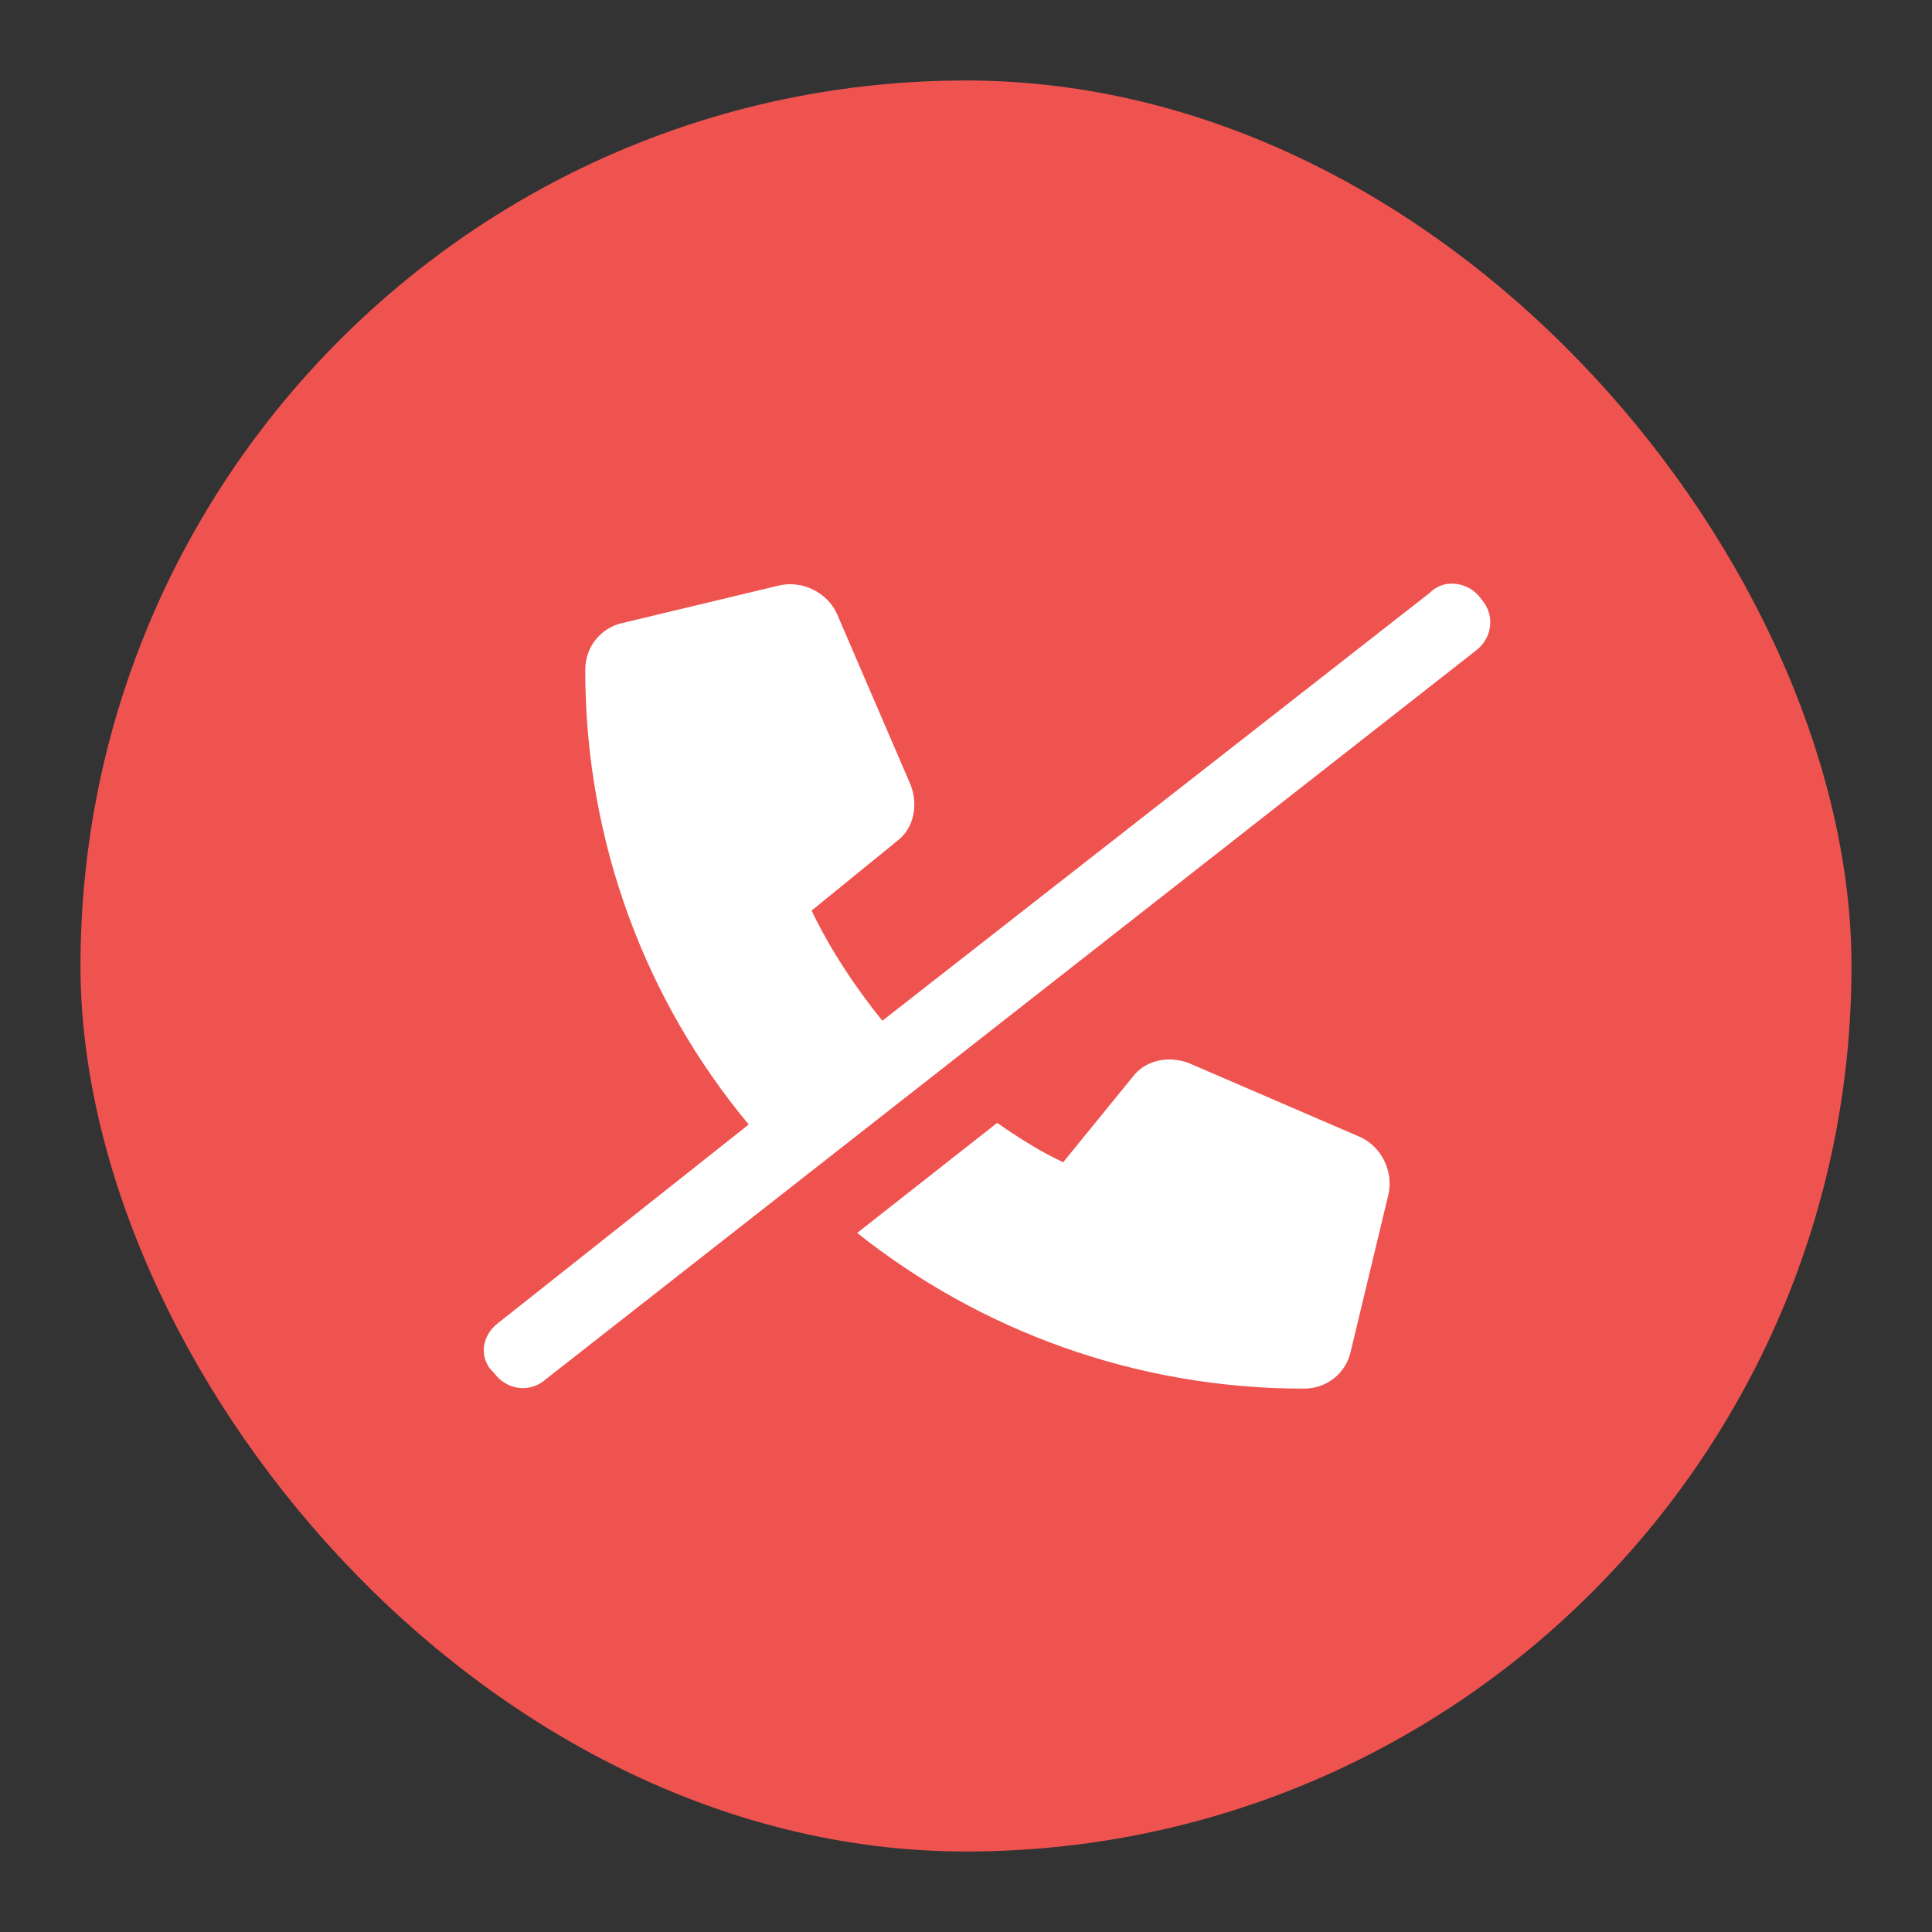 <svg width="24" height="24" viewBox="0 0 24 24" fill="none" xmlns="http://www.w3.org/2000/svg">
<rect x="0" y="0" width="24" height="24" fill="#333333" stroke="none"/>
<rect x="1" y="1" width="22" height="22" rx="11" fill="#EF5350"/>
<path d="M13.207 14.438C12.914 14.301 12.641 14.125 12.387 13.949L10.648 15.316C12.172 16.527 14.105 17.25 16.195 17.25C16.488 17.25 16.723 17.055 16.781 16.781L17.25 14.828C17.309 14.535 17.152 14.242 16.898 14.125L14.77 13.207C14.516 13.109 14.223 13.168 14.066 13.383L13.207 14.438ZM6.195 16.43C5.98 16.586 5.941 16.879 6.137 17.055C6.293 17.27 6.586 17.309 6.781 17.133L18.324 8.09C18.539 7.934 18.578 7.641 18.402 7.445C18.324 7.328 18.188 7.25 18.031 7.25C17.934 7.25 17.836 7.289 17.758 7.367L10.961 12.68C10.629 12.27 10.316 11.801 10.082 11.312L11.137 10.453C11.352 10.297 11.41 10.004 11.312 9.75L10.395 7.621C10.277 7.367 9.984 7.211 9.691 7.27L7.738 7.738C7.465 7.797 7.27 8.031 7.27 8.324C7.27 10.473 8.031 12.445 9.301 13.969L6.195 16.43Z" fill="white"/>
</svg>
